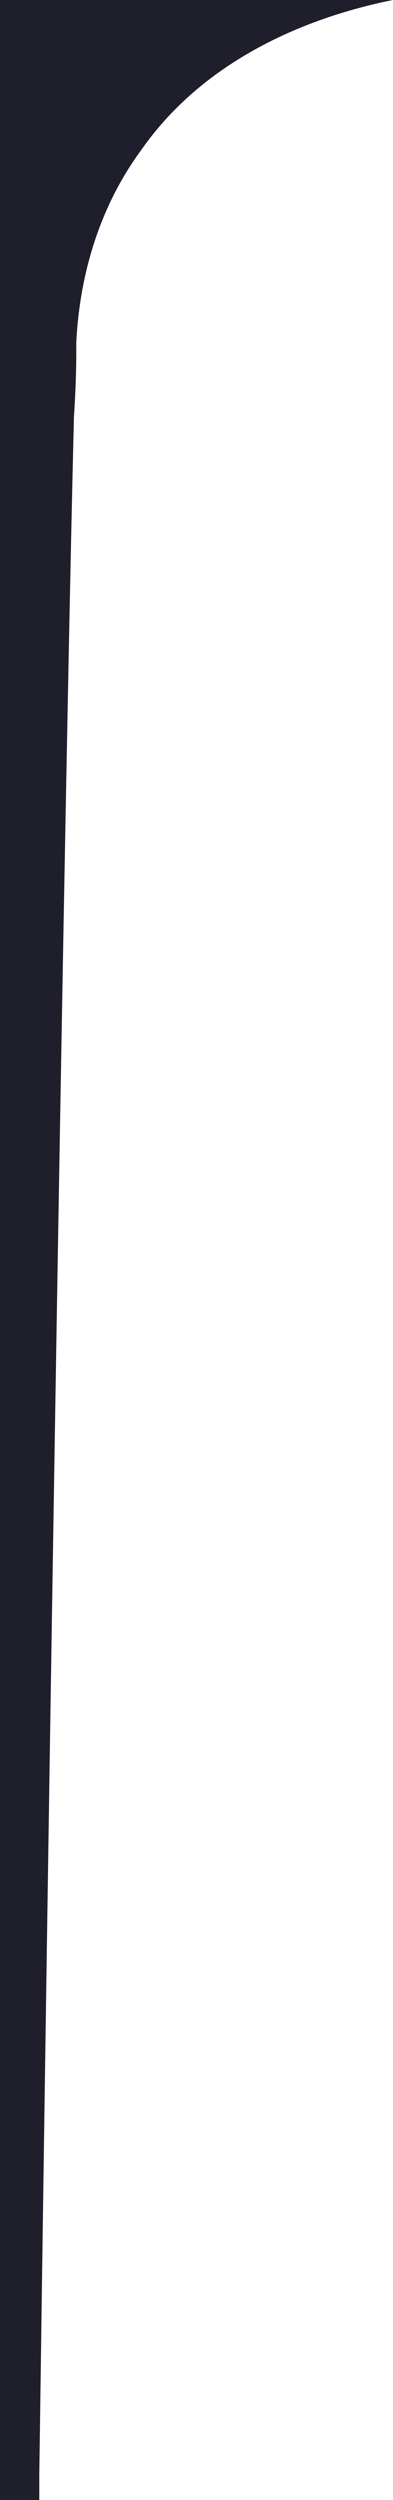 <?xml version="1.0" encoding="utf-8"?>
<!-- Generator: Adobe Illustrator 26.0.0, SVG Export Plug-In . SVG Version: 6.00 Build 0)  -->
<svg version="1.1" id="Layer_1" xmlns="http://www.w3.org/2000/svg" xmlns:xlink="http://www.w3.org/1999/xlink" x="0px" y="0px"
	 viewBox="0 0 17 108.1" style="enable-background:new 0 0 17 108.1;" xml:space="preserve">
<style type="text/css">
	.st0{fill:#1F1F2C;}
</style>
<path class="st0" d="M17,0C14,0.6,9.1,2.2,6.1,6.5c-2.2,3-2.7,6.3-2.8,8.3v0.3c0,0.4,0,1.4-0.1,2.9c-0.3,11.9-0.9,45.5-1.5,89v1.1H0
	V0H17z"/>
</svg>
